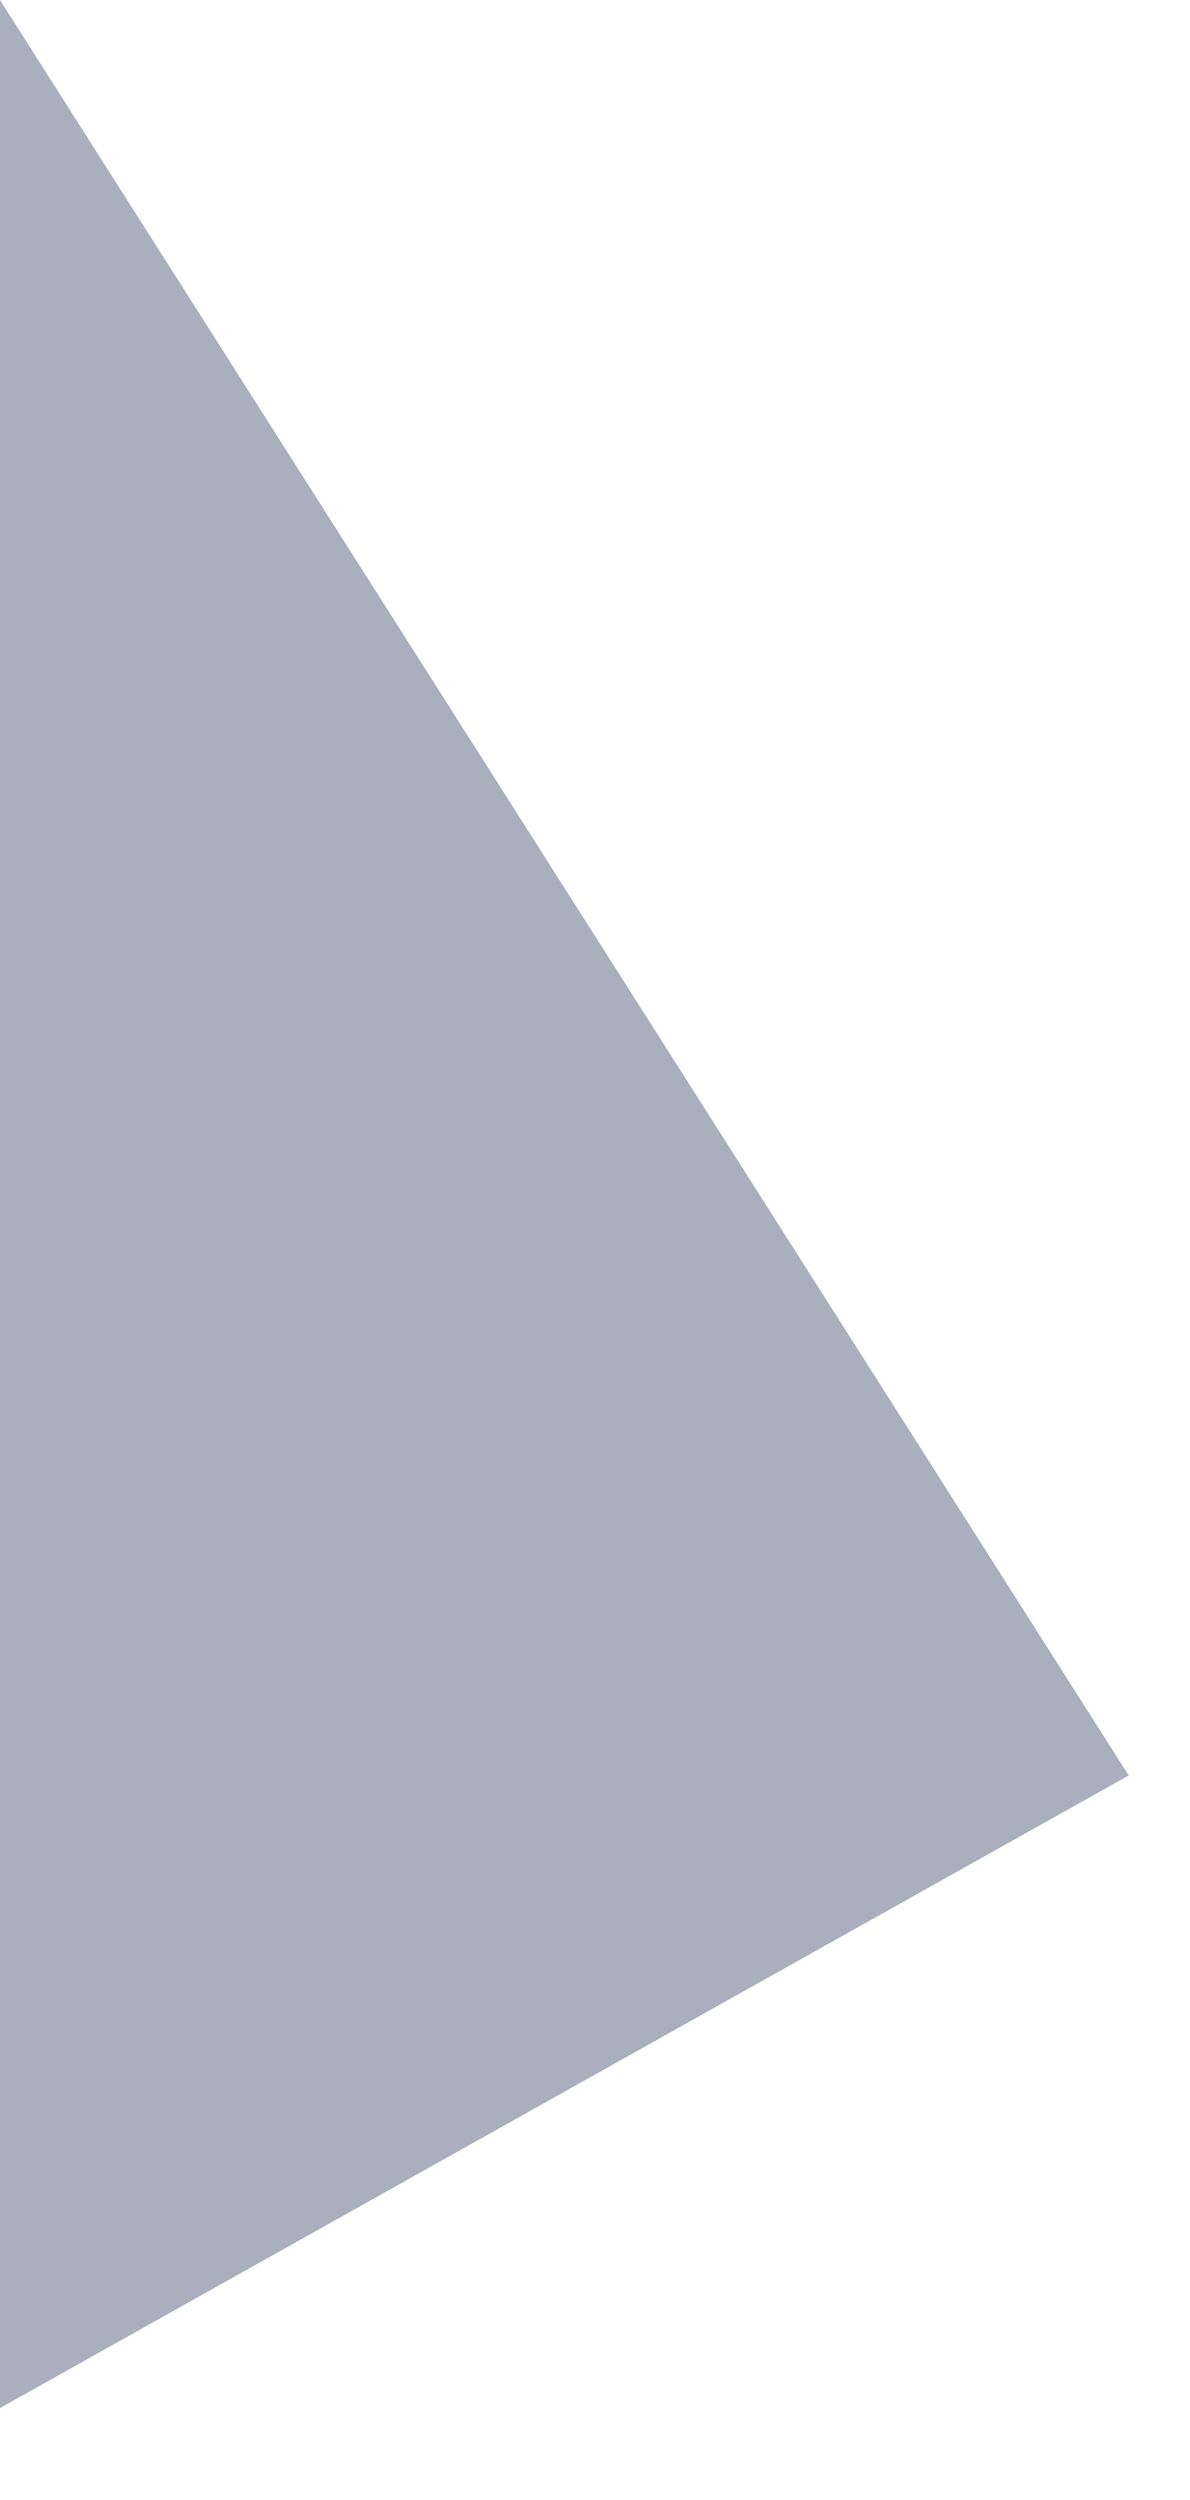 <?xml version="1.0" encoding="utf-8"?>
<svg xmlns="http://www.w3.org/2000/svg" fill="none" height="100%" overflow="visible" preserveAspectRatio="none" style="display: block;" viewBox="0 0 10 21" width="100%">
<path d="M0 0V20.228L9.485 14.914L0 0Z" fill="#959BAD" id="Vector" opacity="0.8"/>
</svg>